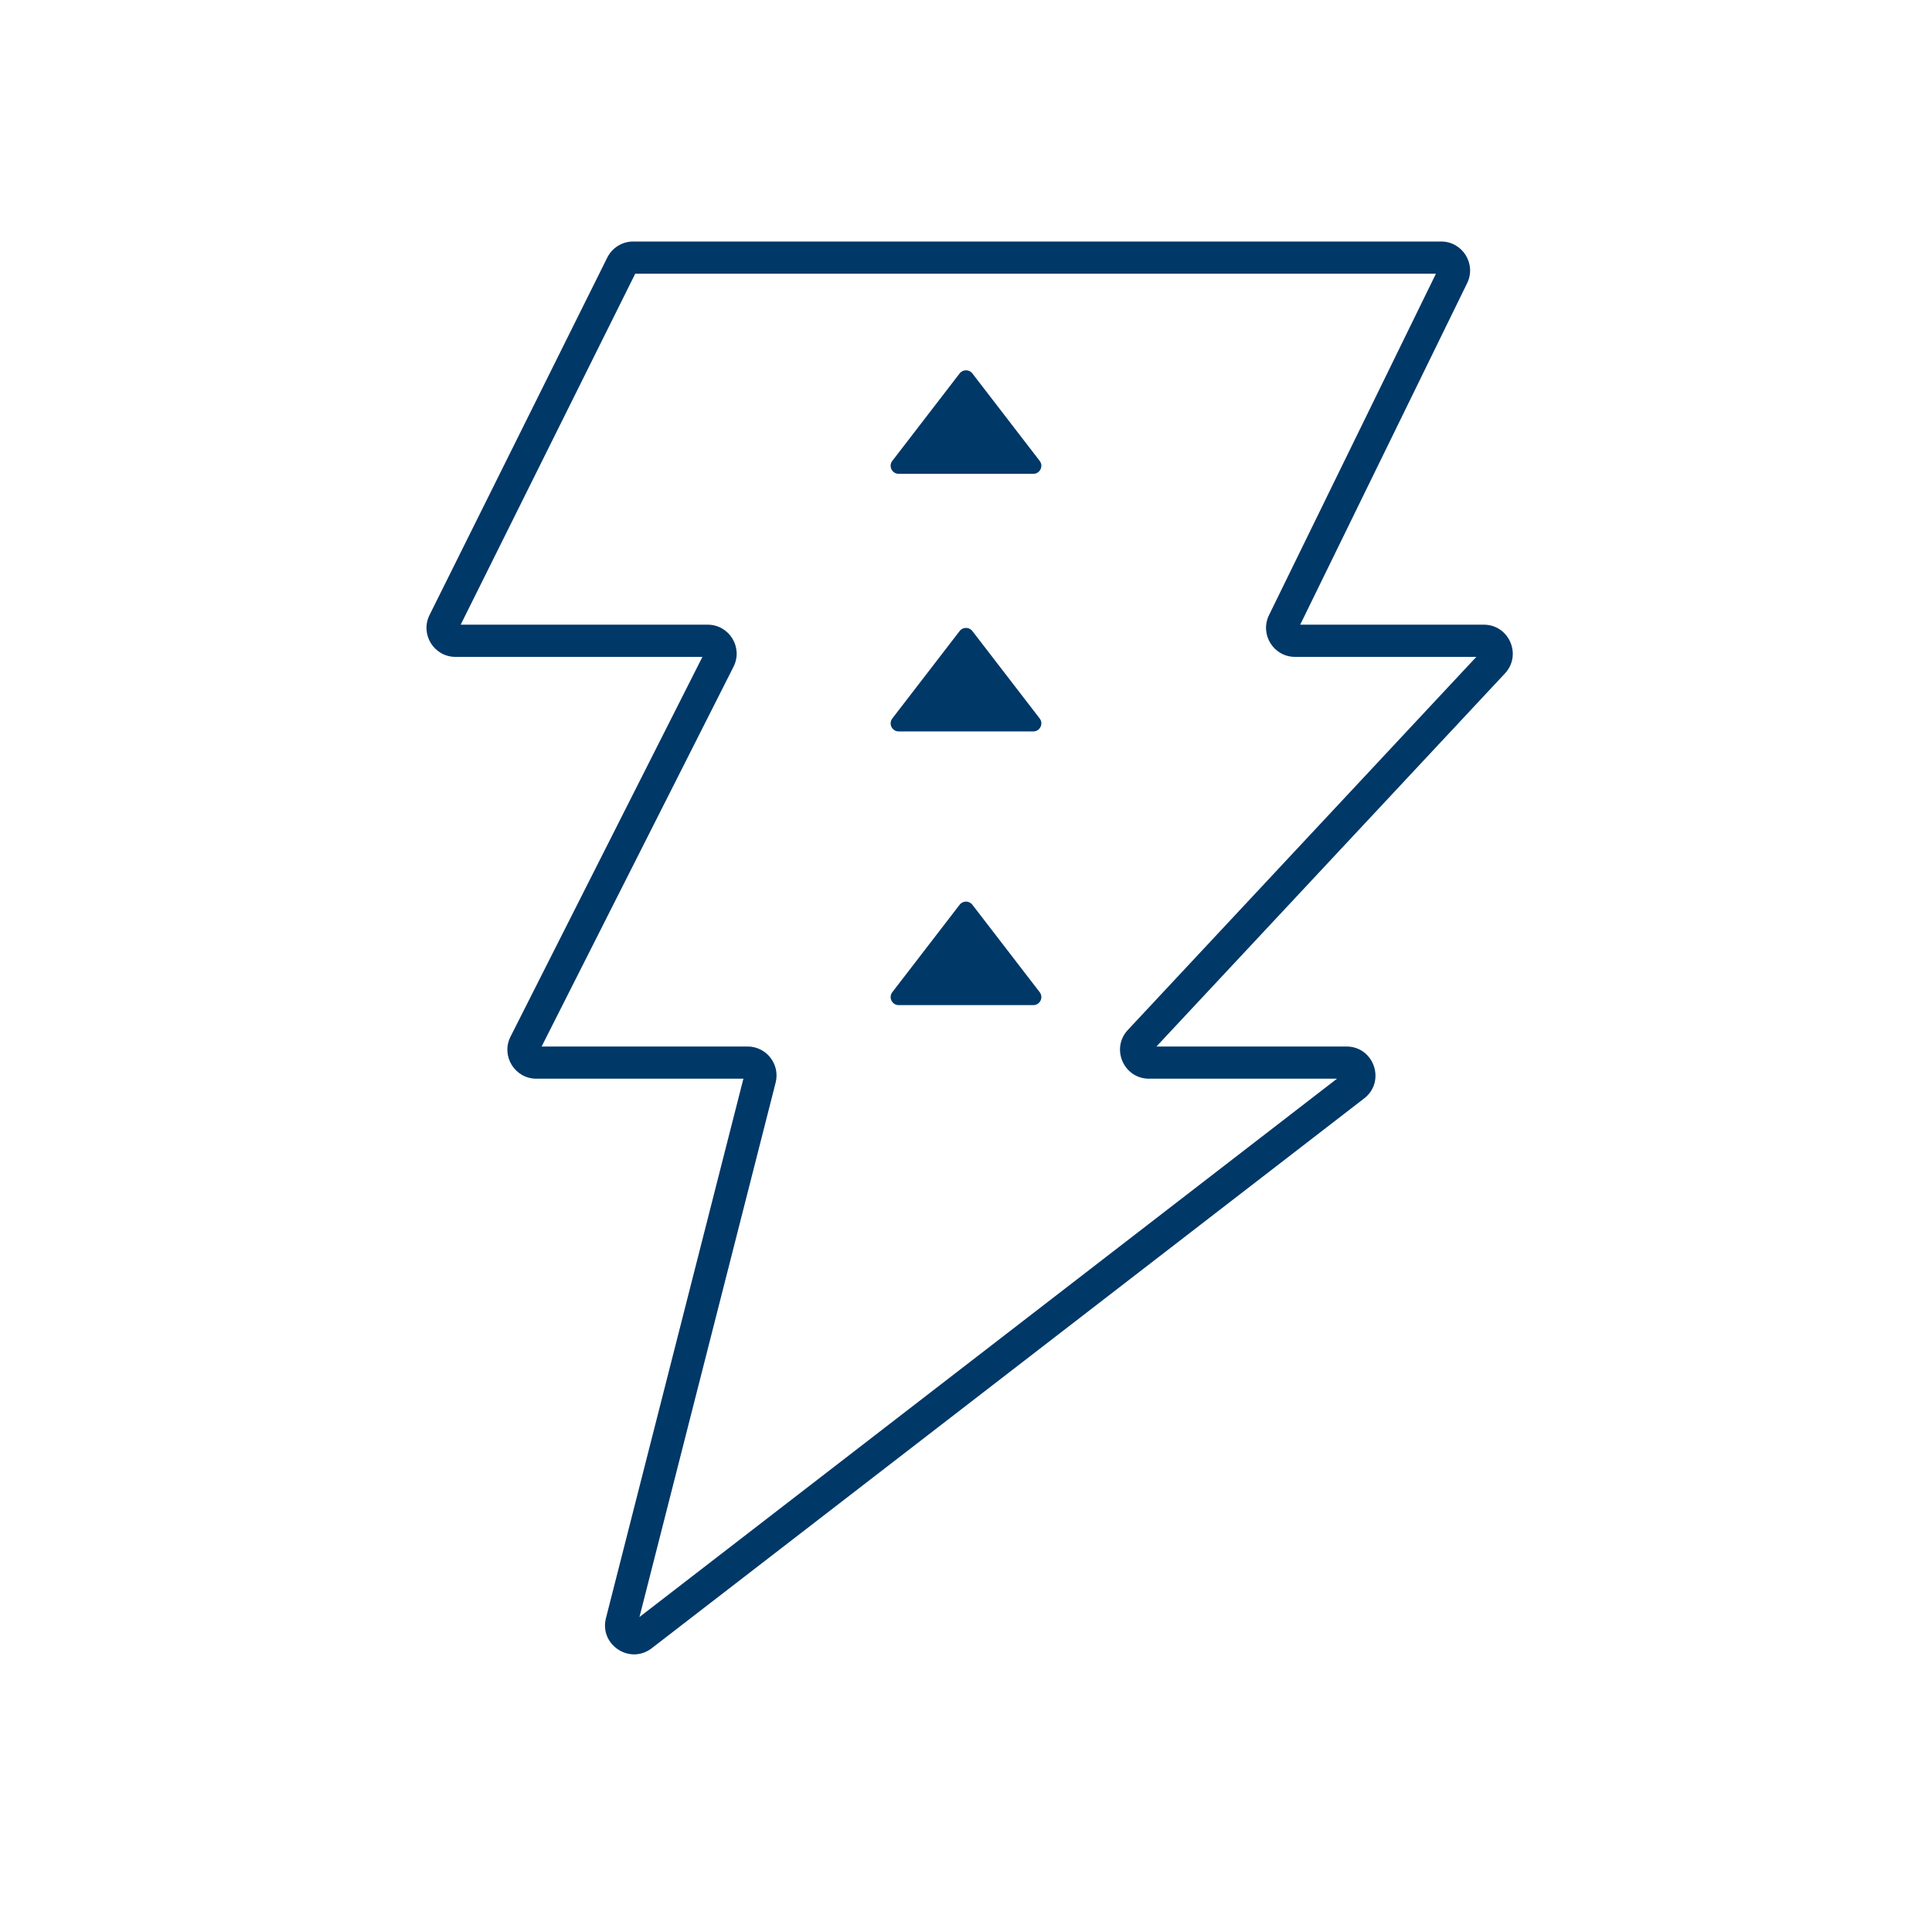 <?xml version="1.0" encoding="UTF-8"?>
<svg xmlns="http://www.w3.org/2000/svg" width="120" height="120" viewBox="0 0 120 120" fill="none">
  <path fill-rule="evenodd" clip-rule="evenodd" d="M37.719 15.998C38.023 15.387 38.648 15 39.331 15H89.509C90.84 15 91.711 16.395 91.126 17.59L80.758 38.8H92.158C93.732 38.8 94.548 40.678 93.474 41.829L71.829 65H83.63C85.347 65 86.089 67.176 84.73 68.225L40.481 102.374C39.126 103.419 37.214 102.163 37.637 100.505L46.174 67H33.316C31.974 67 31.104 65.585 31.709 64.388L43.629 40.8H28.291C26.955 40.8 26.085 39.395 26.68 38.199L37.719 15.998ZM39.455 17L28.614 38.8H43.954C45.295 38.8 46.166 40.215 45.56 41.412L33.641 65H46.432C47.606 65 48.466 66.106 48.176 67.245L39.718 100.436L83.044 67H71.369C69.795 67 68.979 65.122 70.054 63.971L91.698 40.8H80.437C79.106 40.8 78.236 39.405 78.82 38.209L89.189 17H39.455Z" fill="#003868"></path>
  <path d="M60.396 23.195C60.196 22.935 59.804 22.935 59.604 23.195L55.424 28.625C55.17 28.954 55.405 29.43 55.82 29.43L64.18 29.43C64.595 29.43 64.83 28.954 64.576 28.625L60.396 23.195Z" fill="#003868"></path>
  <path d="M59.604 39.195C59.804 38.935 60.196 38.935 60.396 39.195L64.576 44.625C64.83 44.954 64.595 45.43 64.18 45.43L55.82 45.43C55.405 45.43 55.17 44.954 55.424 44.625L59.604 39.195Z" fill="#003868"></path>
  <path d="M60.396 56.195C60.196 55.935 59.804 55.935 59.604 56.195L55.424 61.625C55.17 61.954 55.405 62.43 55.82 62.43L64.18 62.43C64.595 62.43 64.83 61.954 64.576 61.625L60.396 56.195Z" fill="#003868"></path>
</svg>
